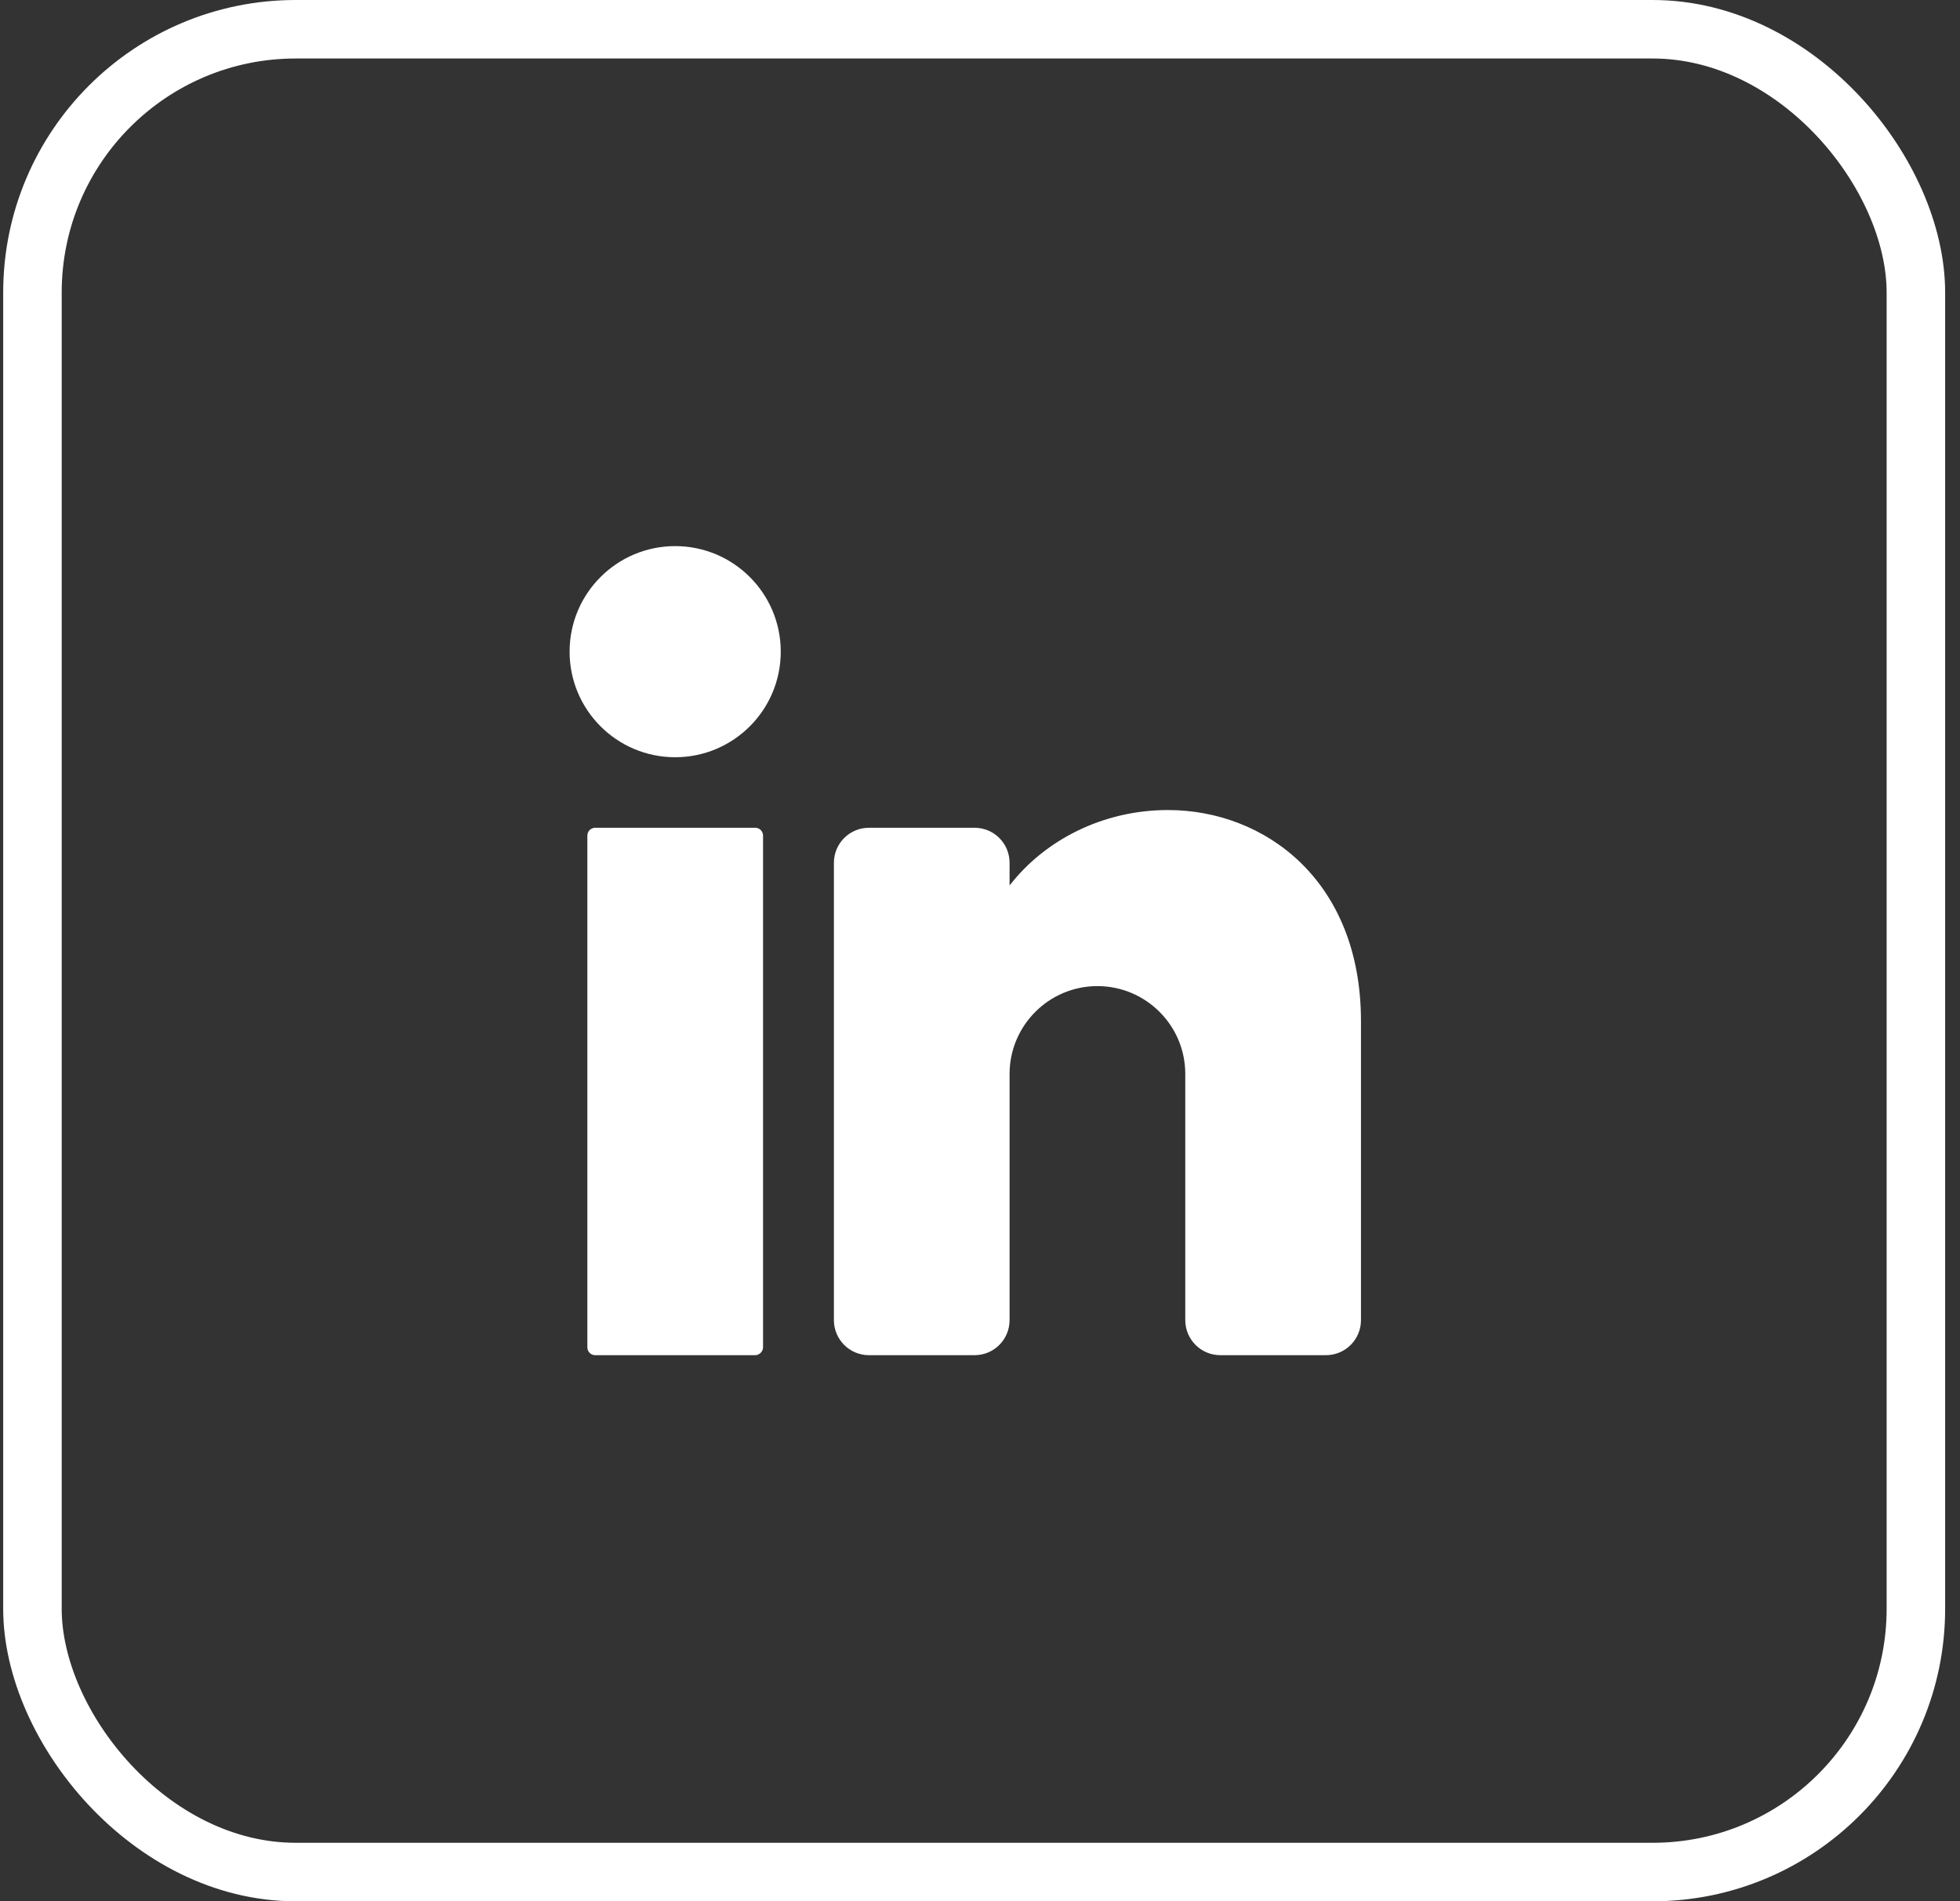 <svg width="67" height="65" viewBox="0 0 67 65" fill="none" xmlns="http://www.w3.org/2000/svg">
<rect x="0" y="0" width="67" height="65" fill="#333333" stroke="none"/>
<rect x="1.109" y="1" width="64.383" height="63" rx="9" stroke="white" stroke-width="2"/>
<path d="M23.08 25.888C25.073 25.888 26.689 24.272 26.689 22.279C26.689 20.286 25.073 18.67 23.08 18.67C21.087 18.67 19.471 20.286 19.471 22.279C19.471 24.272 21.087 25.888 23.08 25.888Z" fill="white"/>
<path d="M25.816 46.33H20.346C20.191 46.33 20.078 46.203 20.078 46.062V28.567C20.078 28.412 20.205 28.299 20.346 28.299H25.816C25.971 28.299 26.084 28.426 26.084 28.567V46.062C26.084 46.203 25.957 46.33 25.816 46.33Z" fill="white"/>
<path d="M46.523 34.911V45.131C46.523 45.794 45.987 46.33 45.324 46.33H41.715C41.053 46.33 40.517 45.794 40.517 45.131V36.715C40.517 35.052 39.164 33.712 37.514 33.712C35.851 33.712 34.511 35.066 34.511 36.715V45.131C34.511 45.794 33.976 46.33 33.313 46.33H29.704C29.042 46.33 28.506 45.794 28.506 45.131V29.497C28.506 28.834 29.042 28.299 29.704 28.299H33.313C33.976 28.299 34.511 28.834 34.511 29.497V30.273C35.71 28.722 37.697 27.693 39.925 27.693C43.224 27.693 46.523 30.089 46.523 34.911Z" fill="white"/>
</svg>
